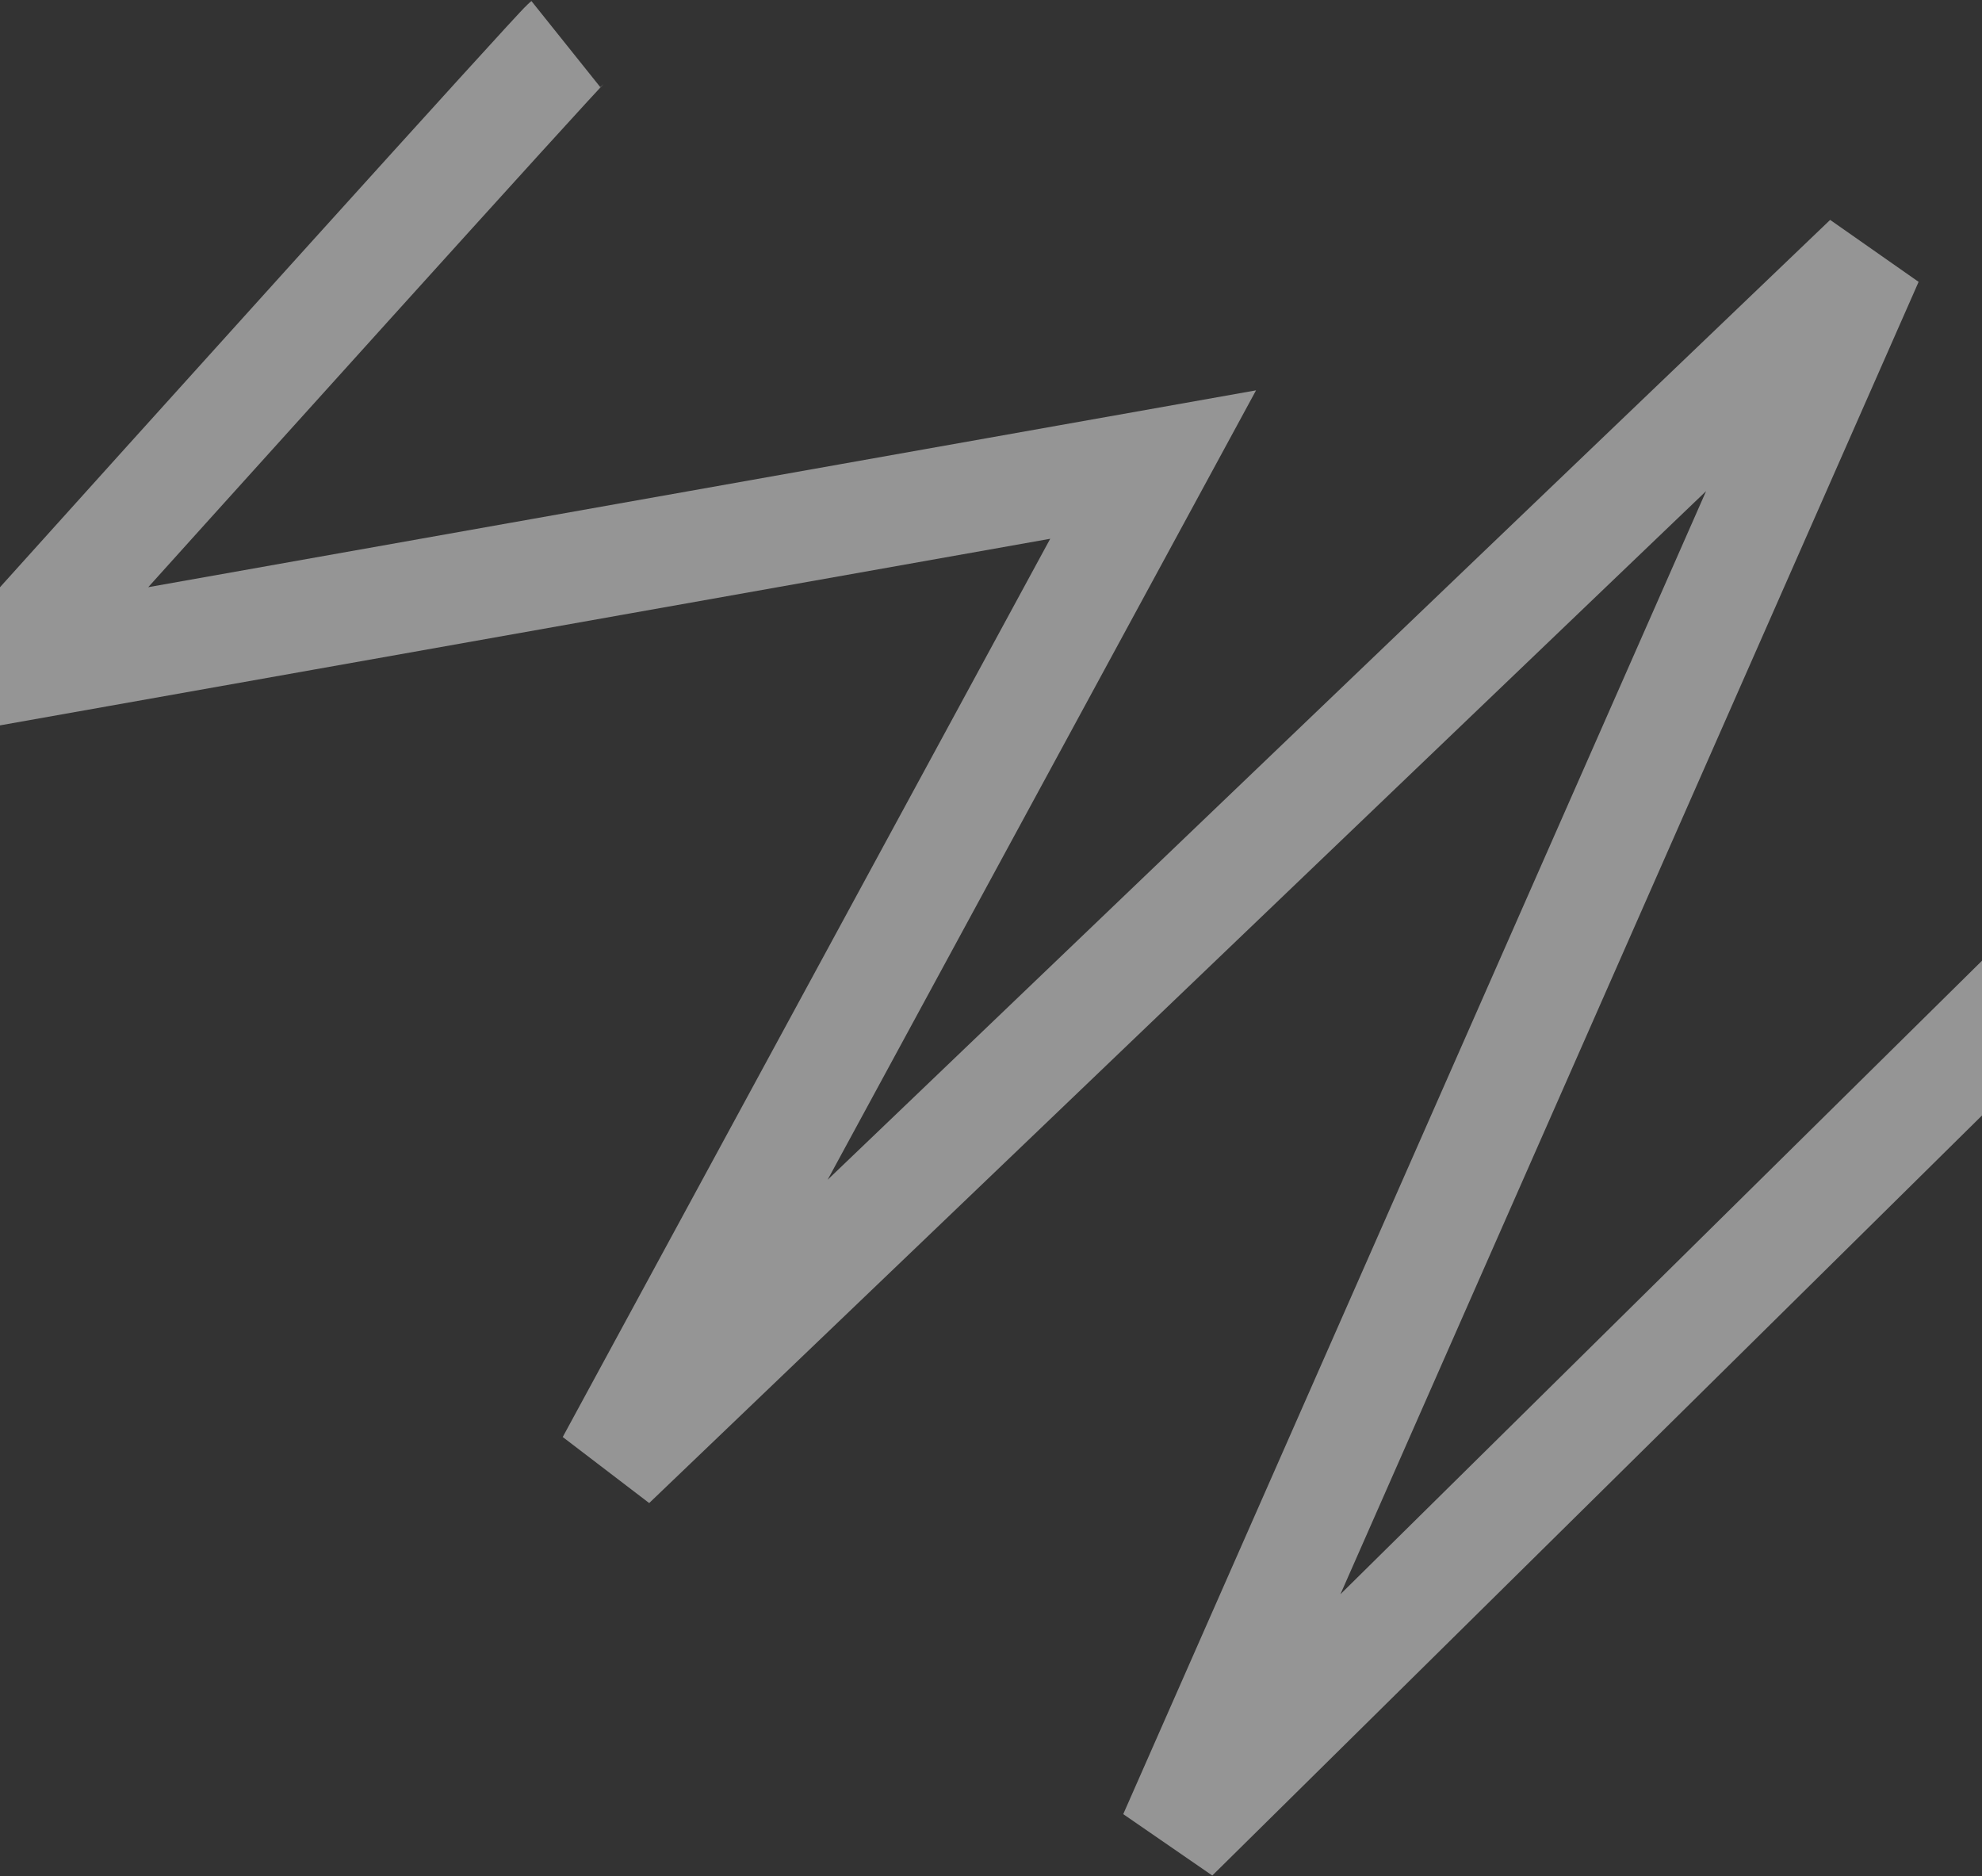 <svg width="1440" height="1363" fill="none" xmlns="http://www.w3.org/2000/svg"><rect width="100%" height="100%" fill="#333333" stroke="none"/><path d="M411.1 32C405.43 36.536 134.671 336.769 0 486.318l837.794-148.841L444 1063l913.34-874.363L852.678 1334 1862 337.477" stroke="#fff" stroke-opacity=".48" stroke-width="80"/></svg>